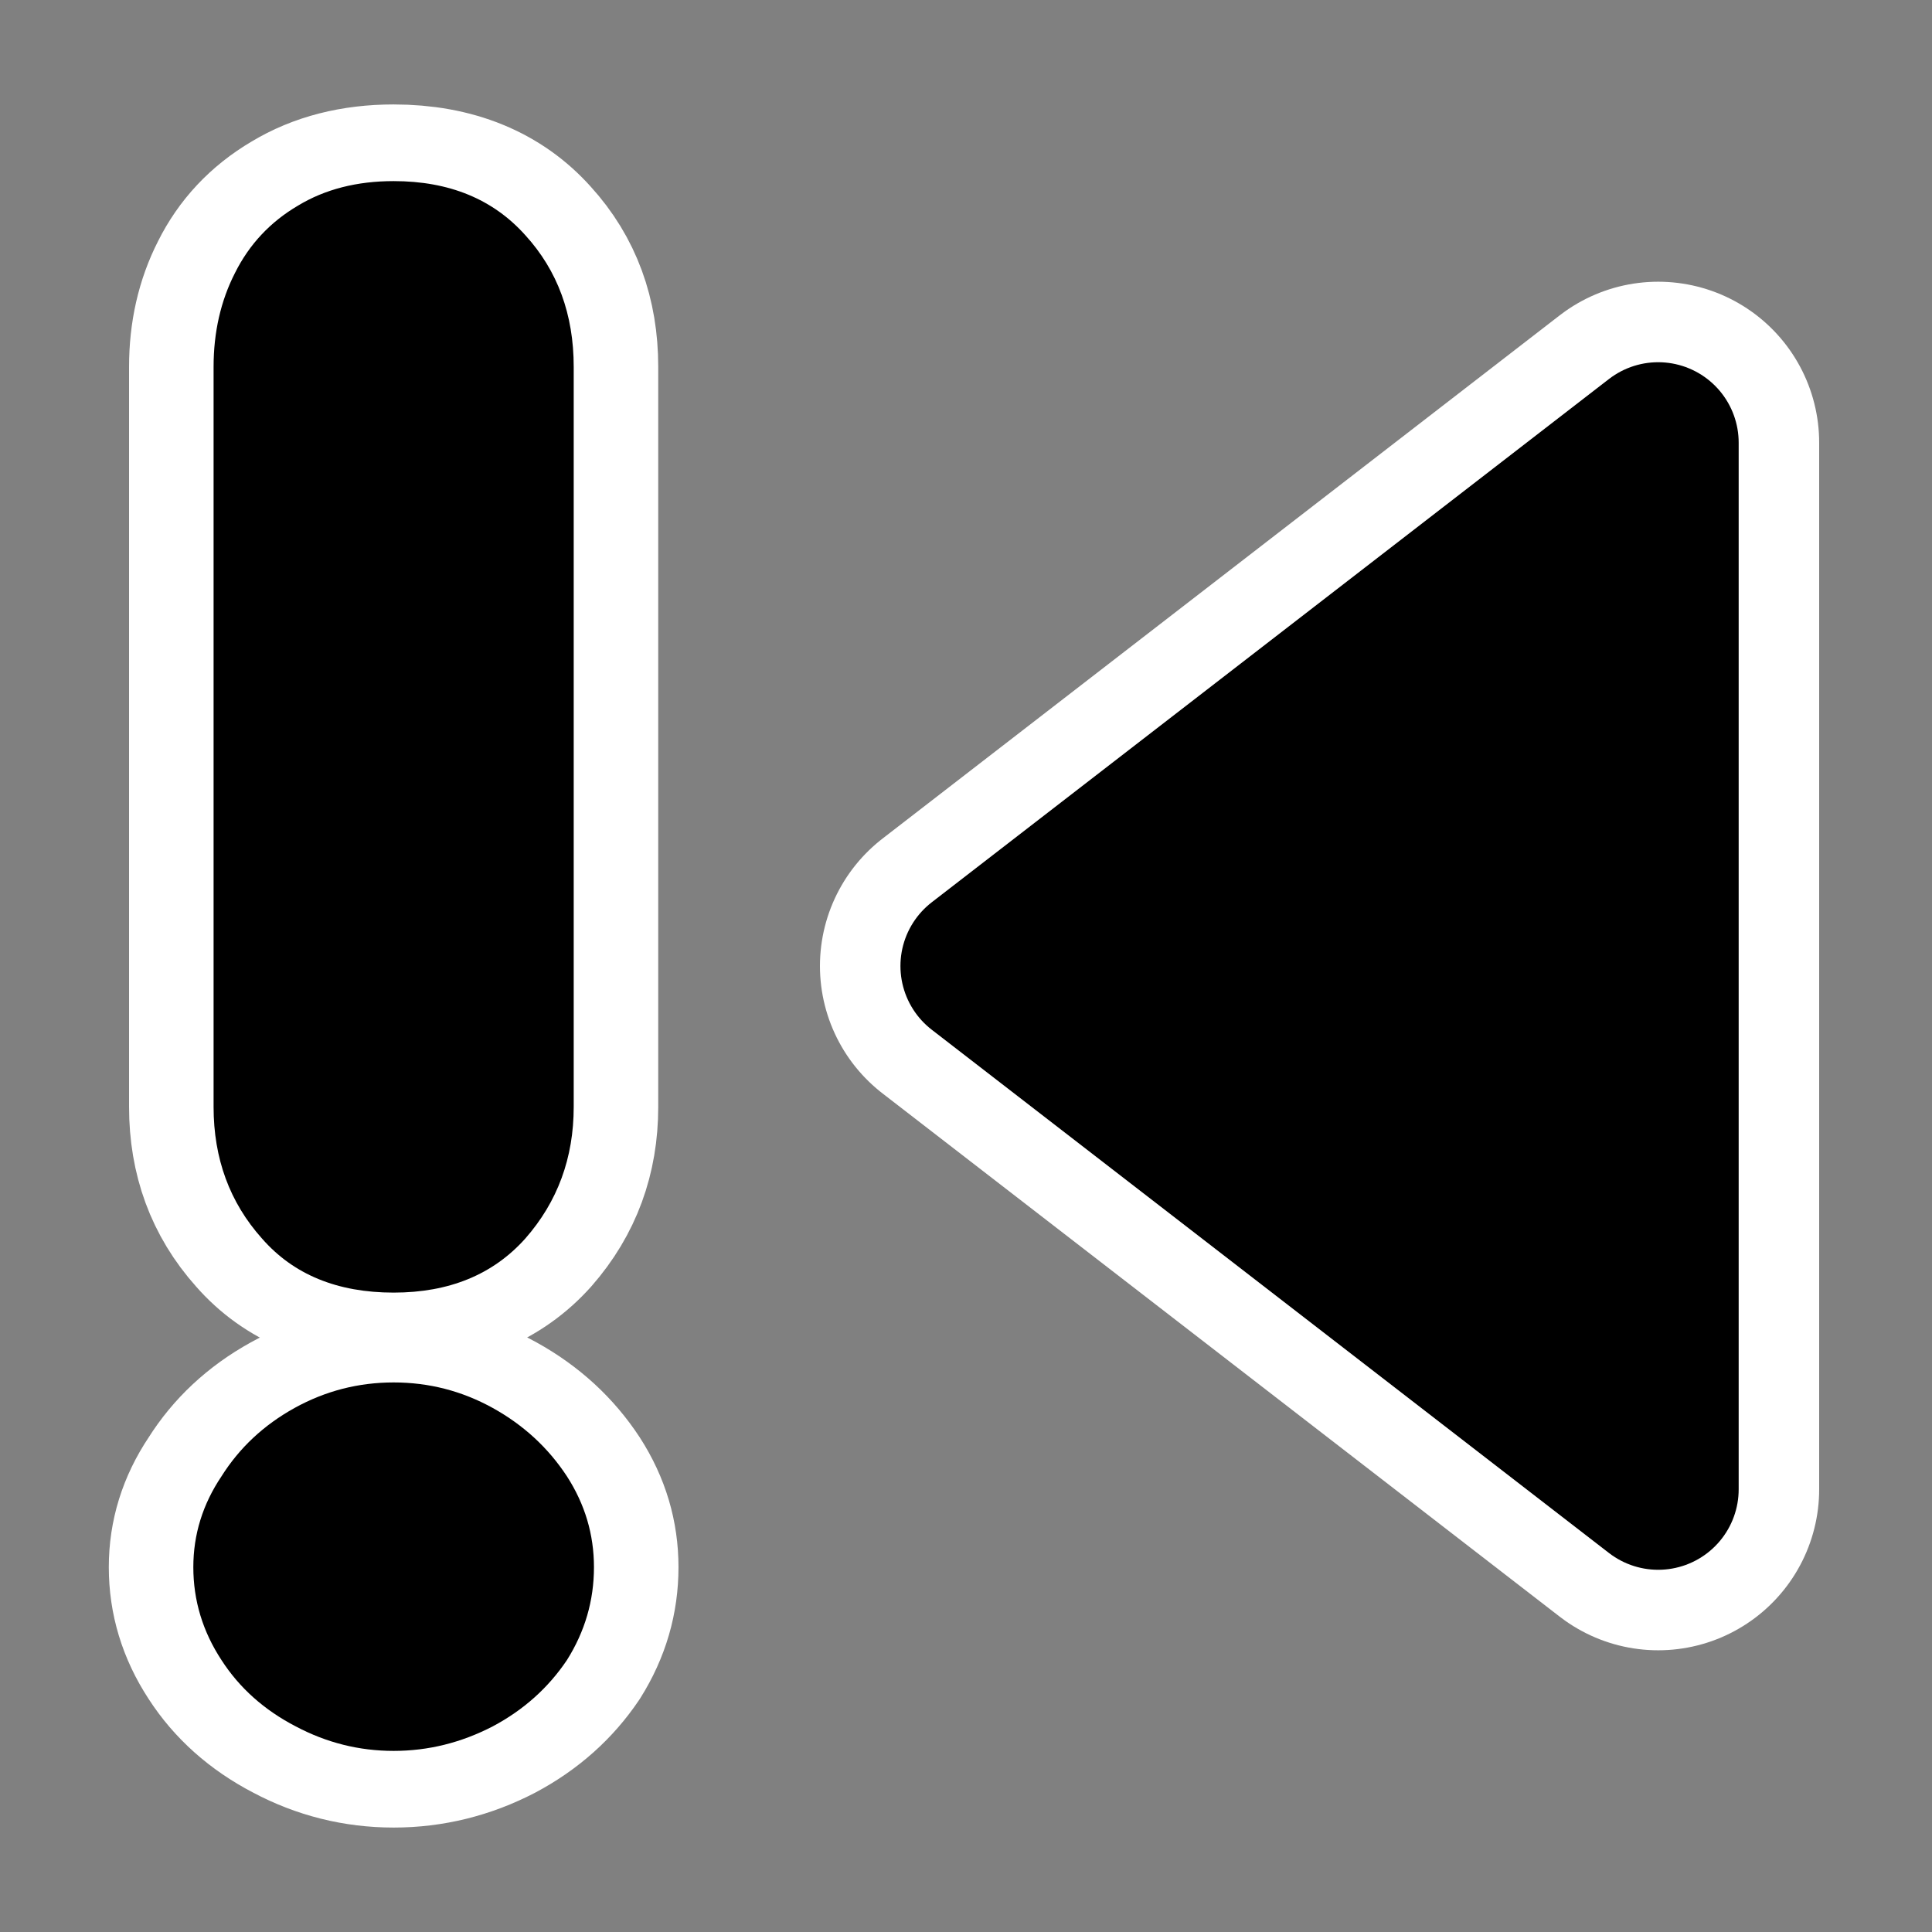 <?xml version="1.0" encoding="UTF-8"?>
<svg _SVGFile__filename="oldscale/actions/nexterror.svg" version="1.0" viewBox="0 0 60 60" xmlns="http://www.w3.org/2000/svg">
<rect x="0" y="0" width="60" height="60" fill="#808080" stroke="none"/>
<path transform="matrix(-1 0 0 1 62.335 1.764)" d="m10.839 44.487 21.032-16.251-21.032-16.251v32.502z" fill="none" stroke="#fff" stroke-linecap="round" stroke-linejoin="round" stroke-width="10"/>
<path transform="matrix(-1 0 0 1 62.335 1.764)" d="m10.839 44.487 21.032-16.251-21.032-16.251v32.502z" fill-rule="evenodd" stroke="#000" stroke-linecap="round" stroke-linejoin="round" stroke-width="5"/>
<g transform="matrix(-1 0 0 .907 68.647 2.79)">
<path d="m62.014 9.486v25.338c0 1.77-0.501 3.272-1.503 4.507-0.979 1.235-2.342 1.852-4.089 1.852-1.724 0-3.087-0.617-4.089-1.852-1.002-1.258-1.503-2.761-1.503-4.508v-25.338c0-1.793 0.501-3.296 1.503-4.508 1.002-1.235 2.365-1.852 4.089-1.852 1.142 1e-4 2.132 0.28 2.97 0.839 0.862 0.559 1.515 1.328 1.958 2.307 0.442 0.955 0.664 2.027 0.664 3.215m-11.813 41.098c0-1.118 0.28-2.155 0.839-3.11 0.582-0.979 1.351-1.759 2.306-2.342 0.956-0.582 1.981-0.873 3.076-0.873s2.12 0.291 3.075 0.873c0.956 0.583 1.713 1.363 2.272 2.342 0.582 0.955 0.874 1.992 0.874 3.11 0 1.142-0.292 2.202-0.874 3.181-0.559 0.955-1.328 1.712-2.307 2.271-0.955 0.559-1.968 0.839-3.04 0.839s-2.097-0.28-3.076-0.839c-0.955-0.559-1.724-1.316-2.306-2.271-0.559-0.979-0.839-2.039-0.839-3.181" fill="none" stroke="#fff" stroke-linejoin="round" stroke-width="5.25"/>
<path d="m62.014 9.486v25.338c0 1.77-0.501 3.272-1.503 4.507-0.979 1.235-2.342 1.852-4.089 1.852-1.724 0-3.087-0.617-4.089-1.852-1.002-1.258-1.503-2.761-1.503-4.508v-25.338c0-1.793 0.501-3.296 1.503-4.508 1.002-1.235 2.365-1.852 4.089-1.852 1.142 1e-4 2.132 0.28 2.97 0.839 0.862 0.559 1.515 1.328 1.958 2.307 0.442 0.955 0.664 2.027 0.664 3.215m-11.813 41.098c0-1.118 0.28-2.155 0.839-3.11 0.582-0.979 1.351-1.759 2.306-2.342 0.956-0.582 1.981-0.873 3.076-0.873s2.12 0.291 3.075 0.873c0.956 0.583 1.713 1.363 2.272 2.342 0.582 0.955 0.874 1.992 0.874 3.11 0 1.142-0.292 2.202-0.874 3.181-0.559 0.955-1.328 1.712-2.307 2.271-0.955 0.559-1.968 0.839-3.04 0.839s-2.097-0.28-3.076-0.839c-0.955-0.559-1.724-1.316-2.306-2.271-0.559-0.979-0.839-2.039-0.839-3.181"/>
</g>
</svg>
